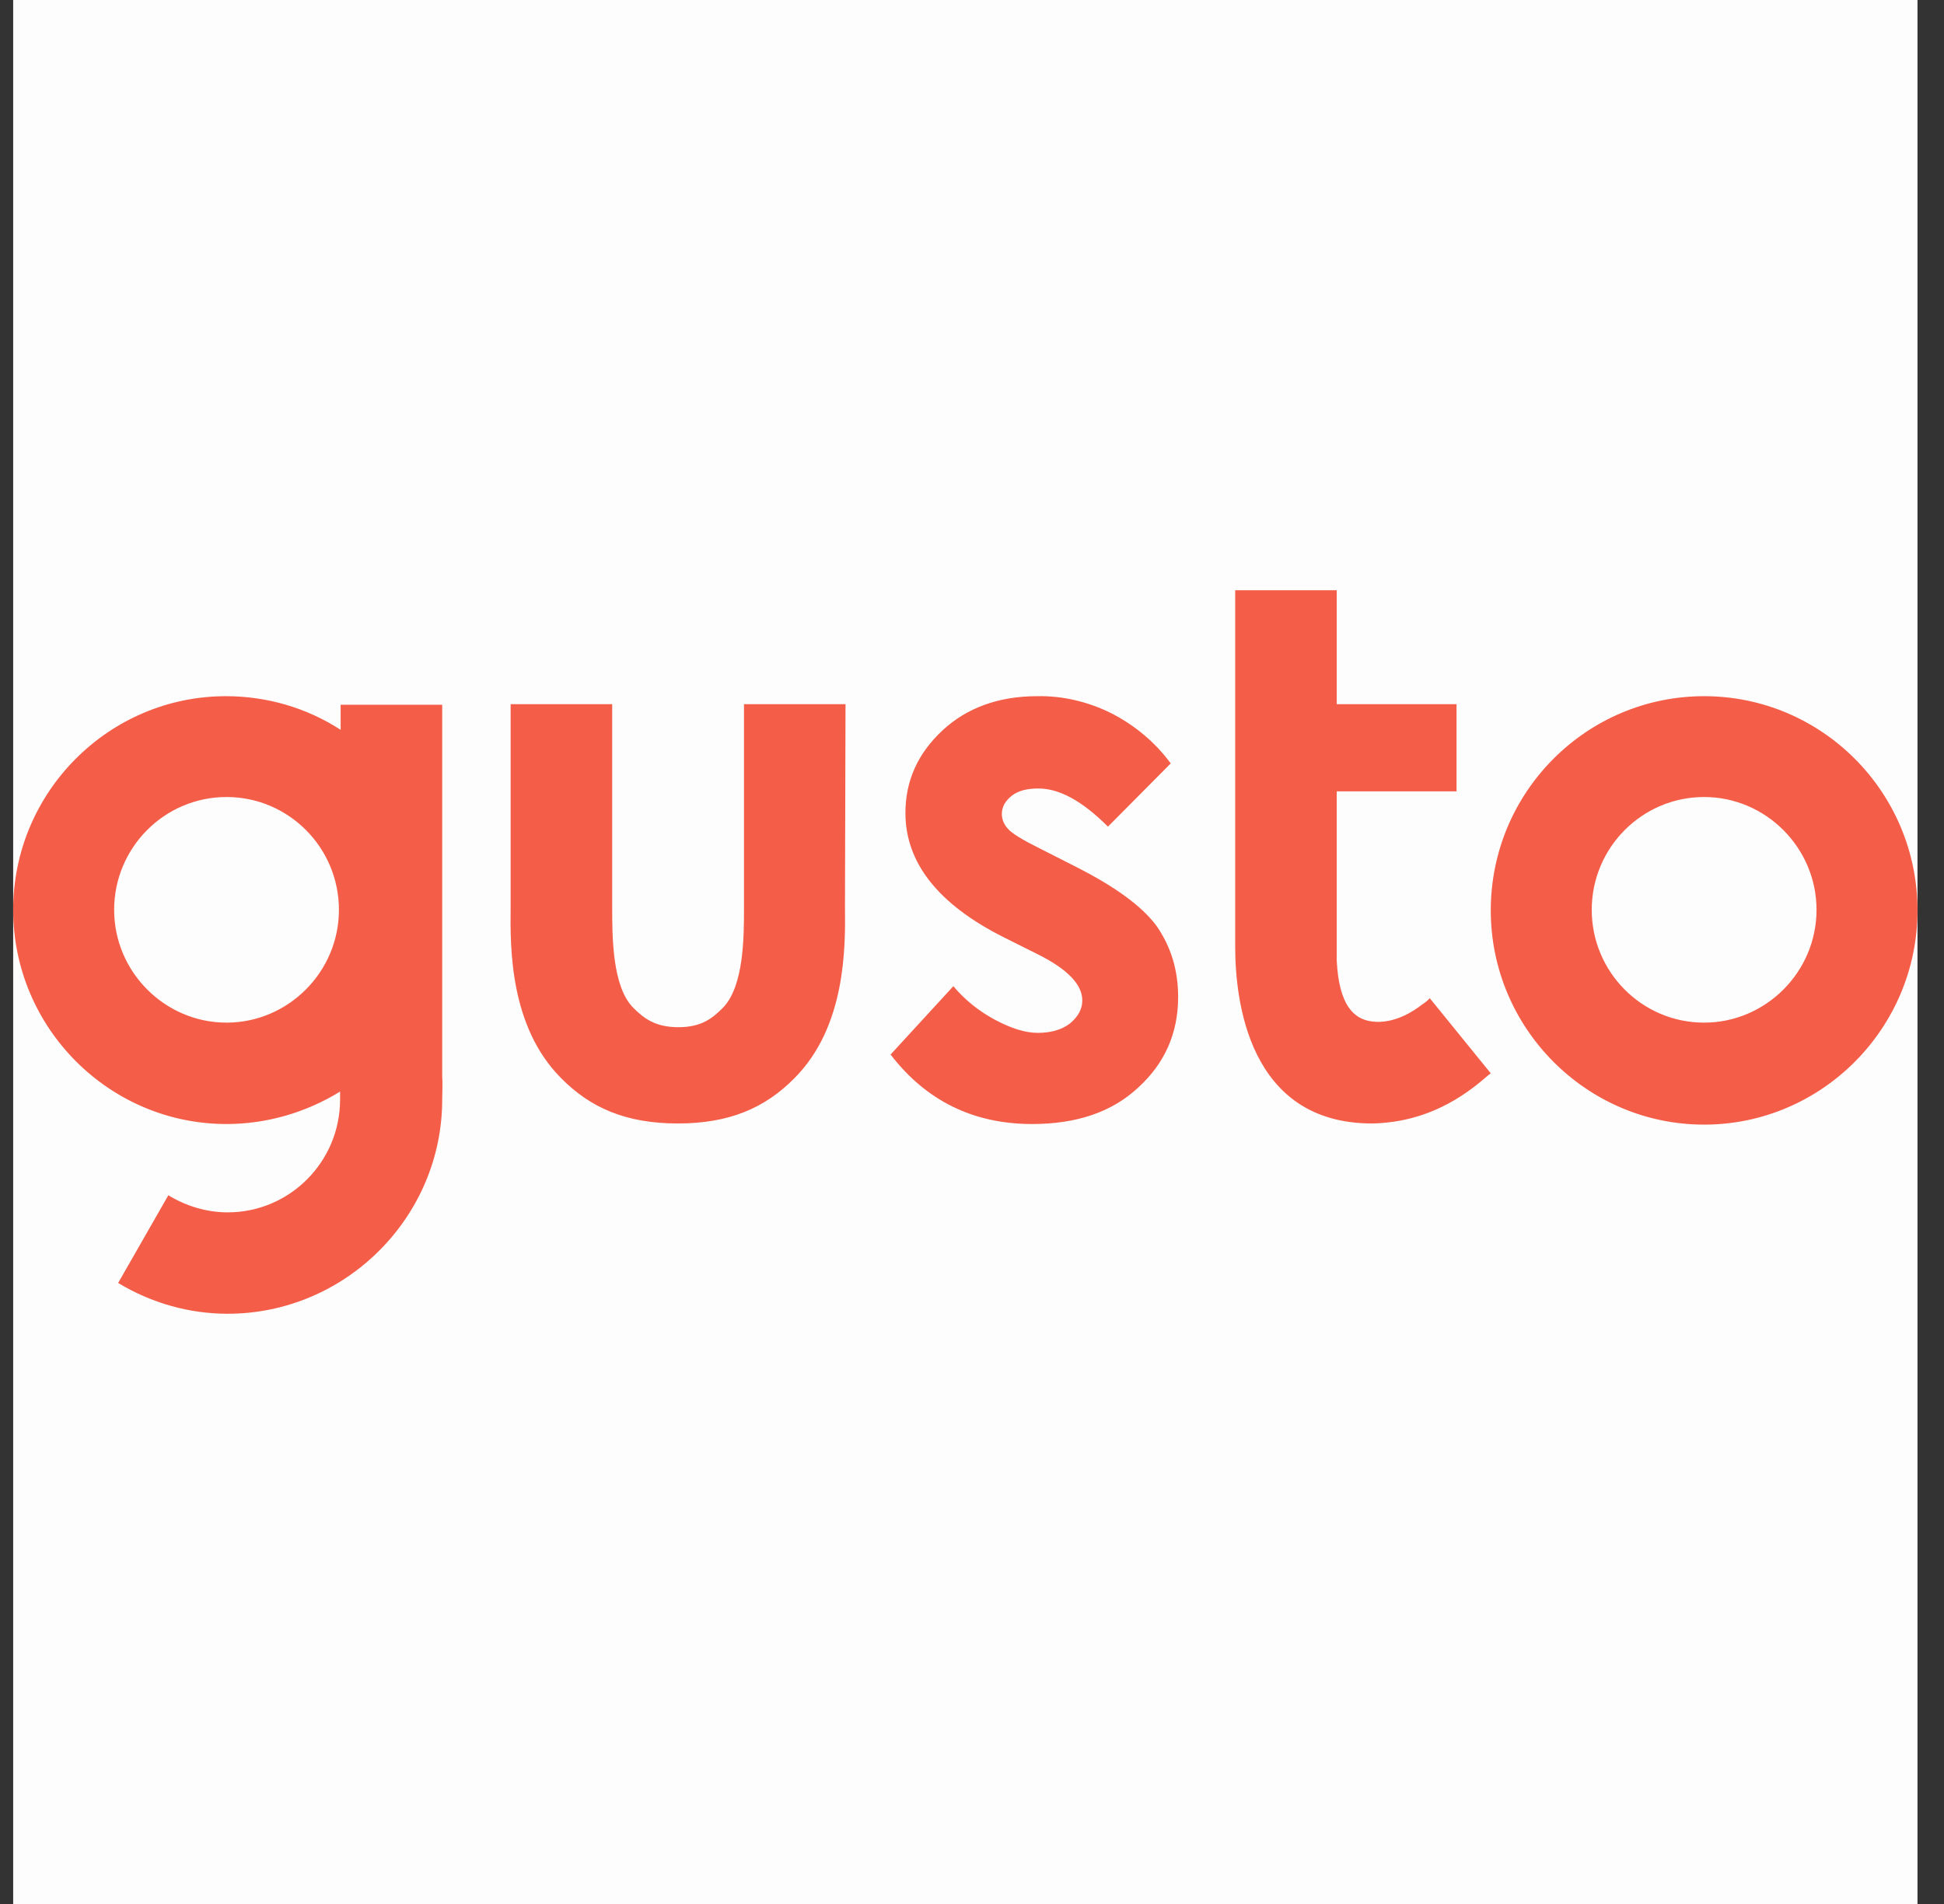 <?xml version="1.0" encoding="UTF-8"?> <svg xmlns="http://www.w3.org/2000/svg" width="49" height="48" viewBox="0 0 49 48" fill="none"><rect x="0" y="0" width="49" height="48" fill="#333333" stroke="none"/><g clip-path="url(#clip0_311_3327)"><rect width="48" height="48" transform="translate(0.332)" fill="#FDFDFD"></rect><g clip-path="url(#clip1_311_3327)"><path d="M42.954 17.551C39.992 17.551 37.576 19.964 37.576 22.952C37.576 25.924 39.992 28.352 42.954 28.352C45.916 28.352 48.332 25.924 48.332 22.952C48.332 19.964 45.916 17.551 42.954 17.551ZM42.954 25.781C41.387 25.781 40.121 24.503 40.121 22.937C40.121 21.372 41.387 20.093 42.954 20.093C44.507 20.093 45.787 21.372 45.787 22.937C45.787 24.503 44.507 25.781 42.954 25.781ZM27.107 21.846L26.173 21.372C25.77 21.171 25.511 21.013 25.41 20.898C25.31 20.797 25.252 20.654 25.252 20.524C25.252 20.338 25.339 20.194 25.497 20.065C25.655 19.936 25.885 19.878 26.173 19.878C26.705 19.878 27.28 20.194 27.927 20.84L29.509 19.246C29.12 18.715 28.603 18.284 28.013 17.982C27.438 17.695 26.791 17.537 26.144 17.551C25.18 17.551 24.375 17.839 23.757 18.413C23.139 18.988 22.822 19.677 22.822 20.496C22.822 21.745 23.642 22.794 25.296 23.627L26.158 24.058C26.906 24.431 27.28 24.819 27.28 25.221C27.28 25.436 27.179 25.623 26.978 25.795C26.777 25.953 26.503 26.039 26.158 26.039C25.842 26.039 25.482 25.924 25.08 25.709C24.677 25.494 24.318 25.206 24.03 24.862L22.448 26.585C23.34 27.748 24.533 28.337 26.015 28.337C27.136 28.337 28.028 28.036 28.689 27.418C29.351 26.815 29.696 26.054 29.696 25.135C29.696 24.445 29.509 23.856 29.149 23.339C28.775 22.837 28.1 22.348 27.107 21.846ZM11.146 27.16V17.767H8.586V18.399C7.723 17.839 6.717 17.551 5.696 17.551C2.748 17.551 0.332 19.964 0.332 22.937C0.332 25.91 2.748 28.337 5.71 28.337C6.717 28.337 7.709 28.05 8.572 27.519C8.572 27.605 8.572 27.677 8.572 27.72C8.572 29.285 7.306 30.564 5.739 30.564C5.207 30.564 4.689 30.405 4.243 30.133L2.978 32.344C3.812 32.847 4.761 33.12 5.739 33.12C8.701 33.12 11.146 30.693 11.146 27.72C11.146 27.605 11.16 27.275 11.146 27.16ZM5.71 25.781C4.157 25.781 2.877 24.503 2.877 22.937C2.877 21.372 4.143 20.093 5.71 20.093C7.278 20.093 8.543 21.372 8.543 22.937C8.543 24.503 7.263 25.781 5.71 25.781ZM21.312 17.752H18.753V22.88C18.753 23.612 18.753 24.862 18.221 25.407C17.962 25.666 17.689 25.896 17.099 25.896C16.509 25.896 16.222 25.666 15.963 25.407C15.431 24.876 15.431 23.612 15.431 22.88V17.752H12.871V22.865C12.857 23.928 12.857 25.881 14.137 27.174C14.884 27.935 15.79 28.323 17.085 28.323C18.379 28.323 19.285 27.935 20.032 27.174C21.312 25.881 21.312 23.914 21.298 22.865L21.312 17.752ZM35.85 25.321C35.649 25.479 35.146 25.824 34.585 25.752C34.125 25.695 33.751 25.35 33.693 24.215V19.95H36.713V17.752H33.693V14.88H31.134V15.44V23.871C31.134 25.206 31.464 28.323 34.585 28.323C36.152 28.294 37.116 27.447 37.518 27.102L37.576 27.059L36.037 25.163C36.023 25.192 35.922 25.278 35.85 25.321Z" fill="#F45D48"></path></g></g><defs><clipPath id="clip0_311_3327"><rect width="48" height="48" fill="white" transform="translate(0.332)"></rect></clipPath><clipPath id="clip1_311_3327"><rect width="48" height="18.24" fill="white" transform="translate(0.332 14.88)"></rect></clipPath></defs></svg> 